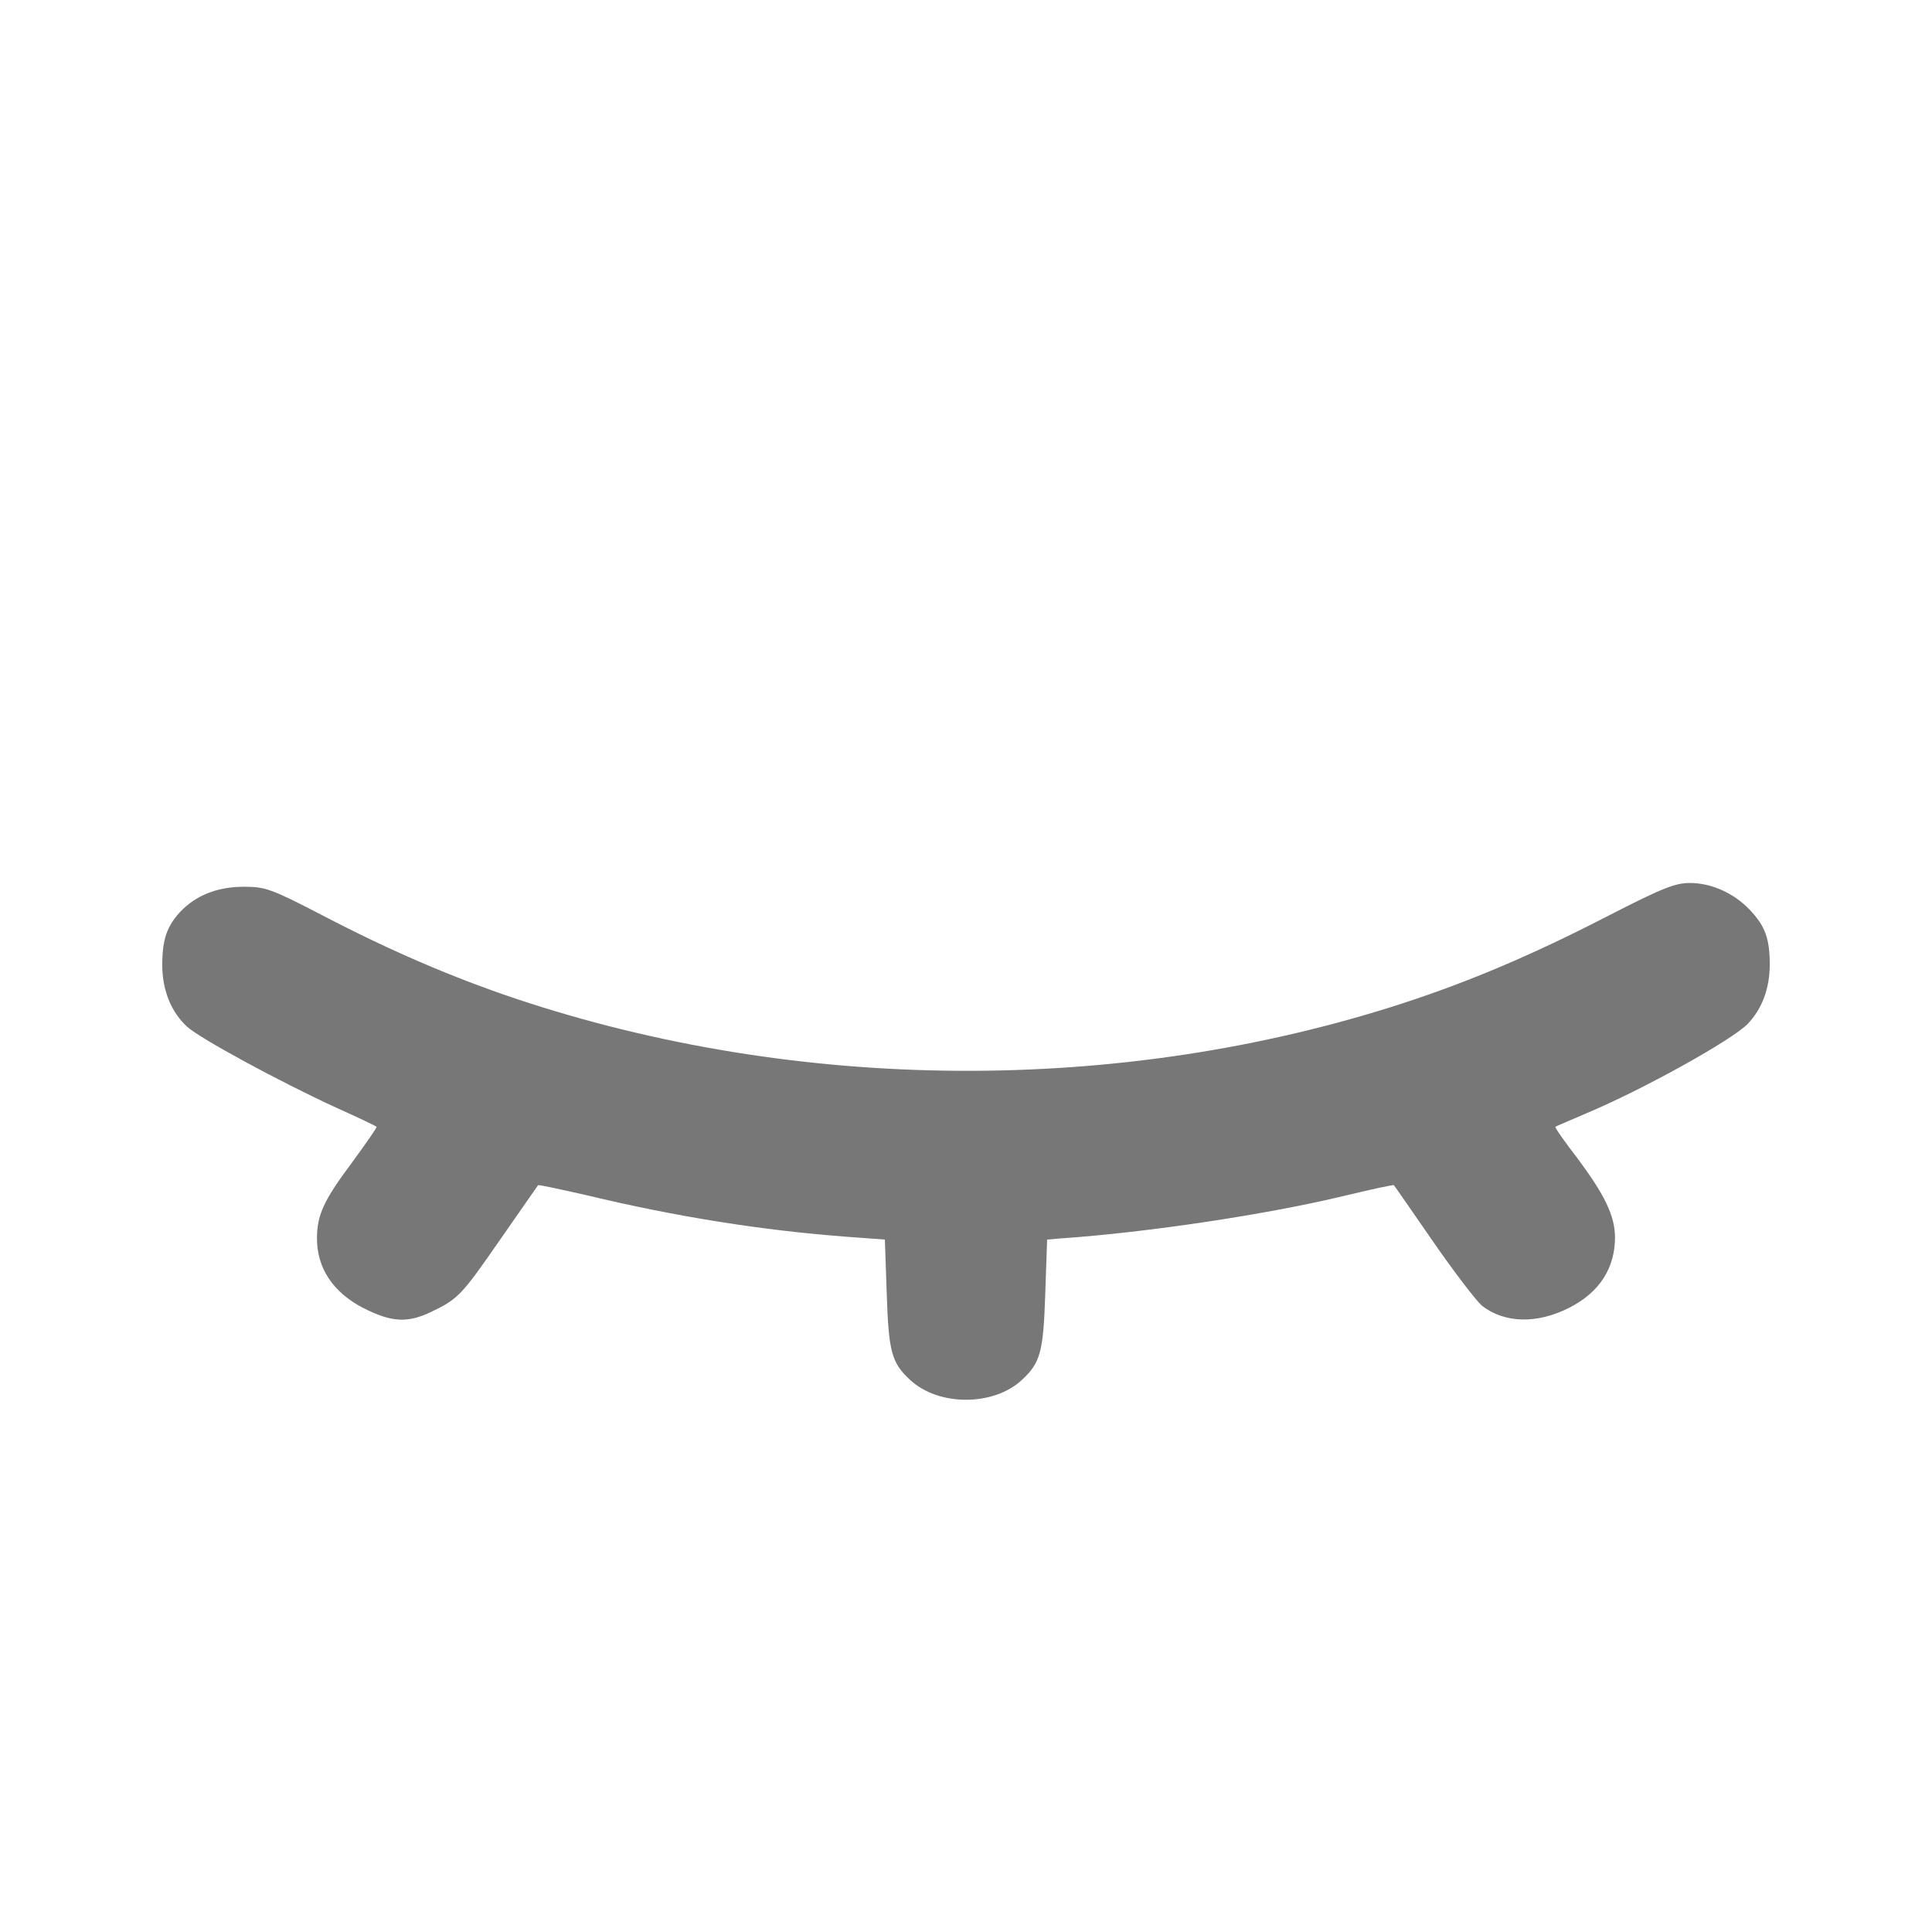 <?xml version="1.0" standalone="no"?>
<!DOCTYPE svg PUBLIC "-//W3C//DTD SVG 20010904//EN"
 "http://www.w3.org/TR/2001/REC-SVG-20010904/DTD/svg10.dtd">
<svg version="1.0" xmlns="http://www.w3.org/2000/svg"
 width="512pt" height="512pt" viewBox="0 0 512 512"
 preserveAspectRatio="xMidYMid meet">

<g transform="translate(0,512) scale(0.1,-0.1)"
fill="#777777" stroke="none">
<path d="M4258 2691 c-196 -101 -363 -172 -541 -230 -748 -243 -1602 -238
-2352 13 -166 56 -328 125 -512 221 -135 70 -150 75 -207 75 -70 0 -127 -23
-168 -66 -36 -39 -48 -74 -48 -142 0 -66 24 -125 66 -163 34 -31 242 -144 394
-214 58 -26 106 -49 108 -51 2 -1 -28 -44 -66 -96 -74 -99 -92 -138 -92 -200
0 -79 43 -143 122 -184 75 -38 117 -41 180 -11 73 35 81 44 187 197 52 74 95
137 97 139 1 2 60 -11 131 -27 233 -56 463 -93 693 -110 l95 -7 5 -145 c5
-153 13 -182 62 -227 75 -70 221 -70 296 0 49 45 57 74 62 227 l5 145 35 3
c233 16 550 64 753 113 71 17 130 30 131 28 2 -2 49 -70 105 -151 56 -81 114
-156 128 -168 60 -47 146 -49 231 -6 81 41 122 105 122 188 -1 57 -27 111
-100 209 -34 44 -60 81 -58 83 1 1 39 17 83 36 152 64 387 195 427 237 38 40
58 94 58 157 0 68 -12 102 -53 145 -42 44 -101 71 -159 71 -39 0 -74 -14 -220
-89z"/>
</g>
</svg>
